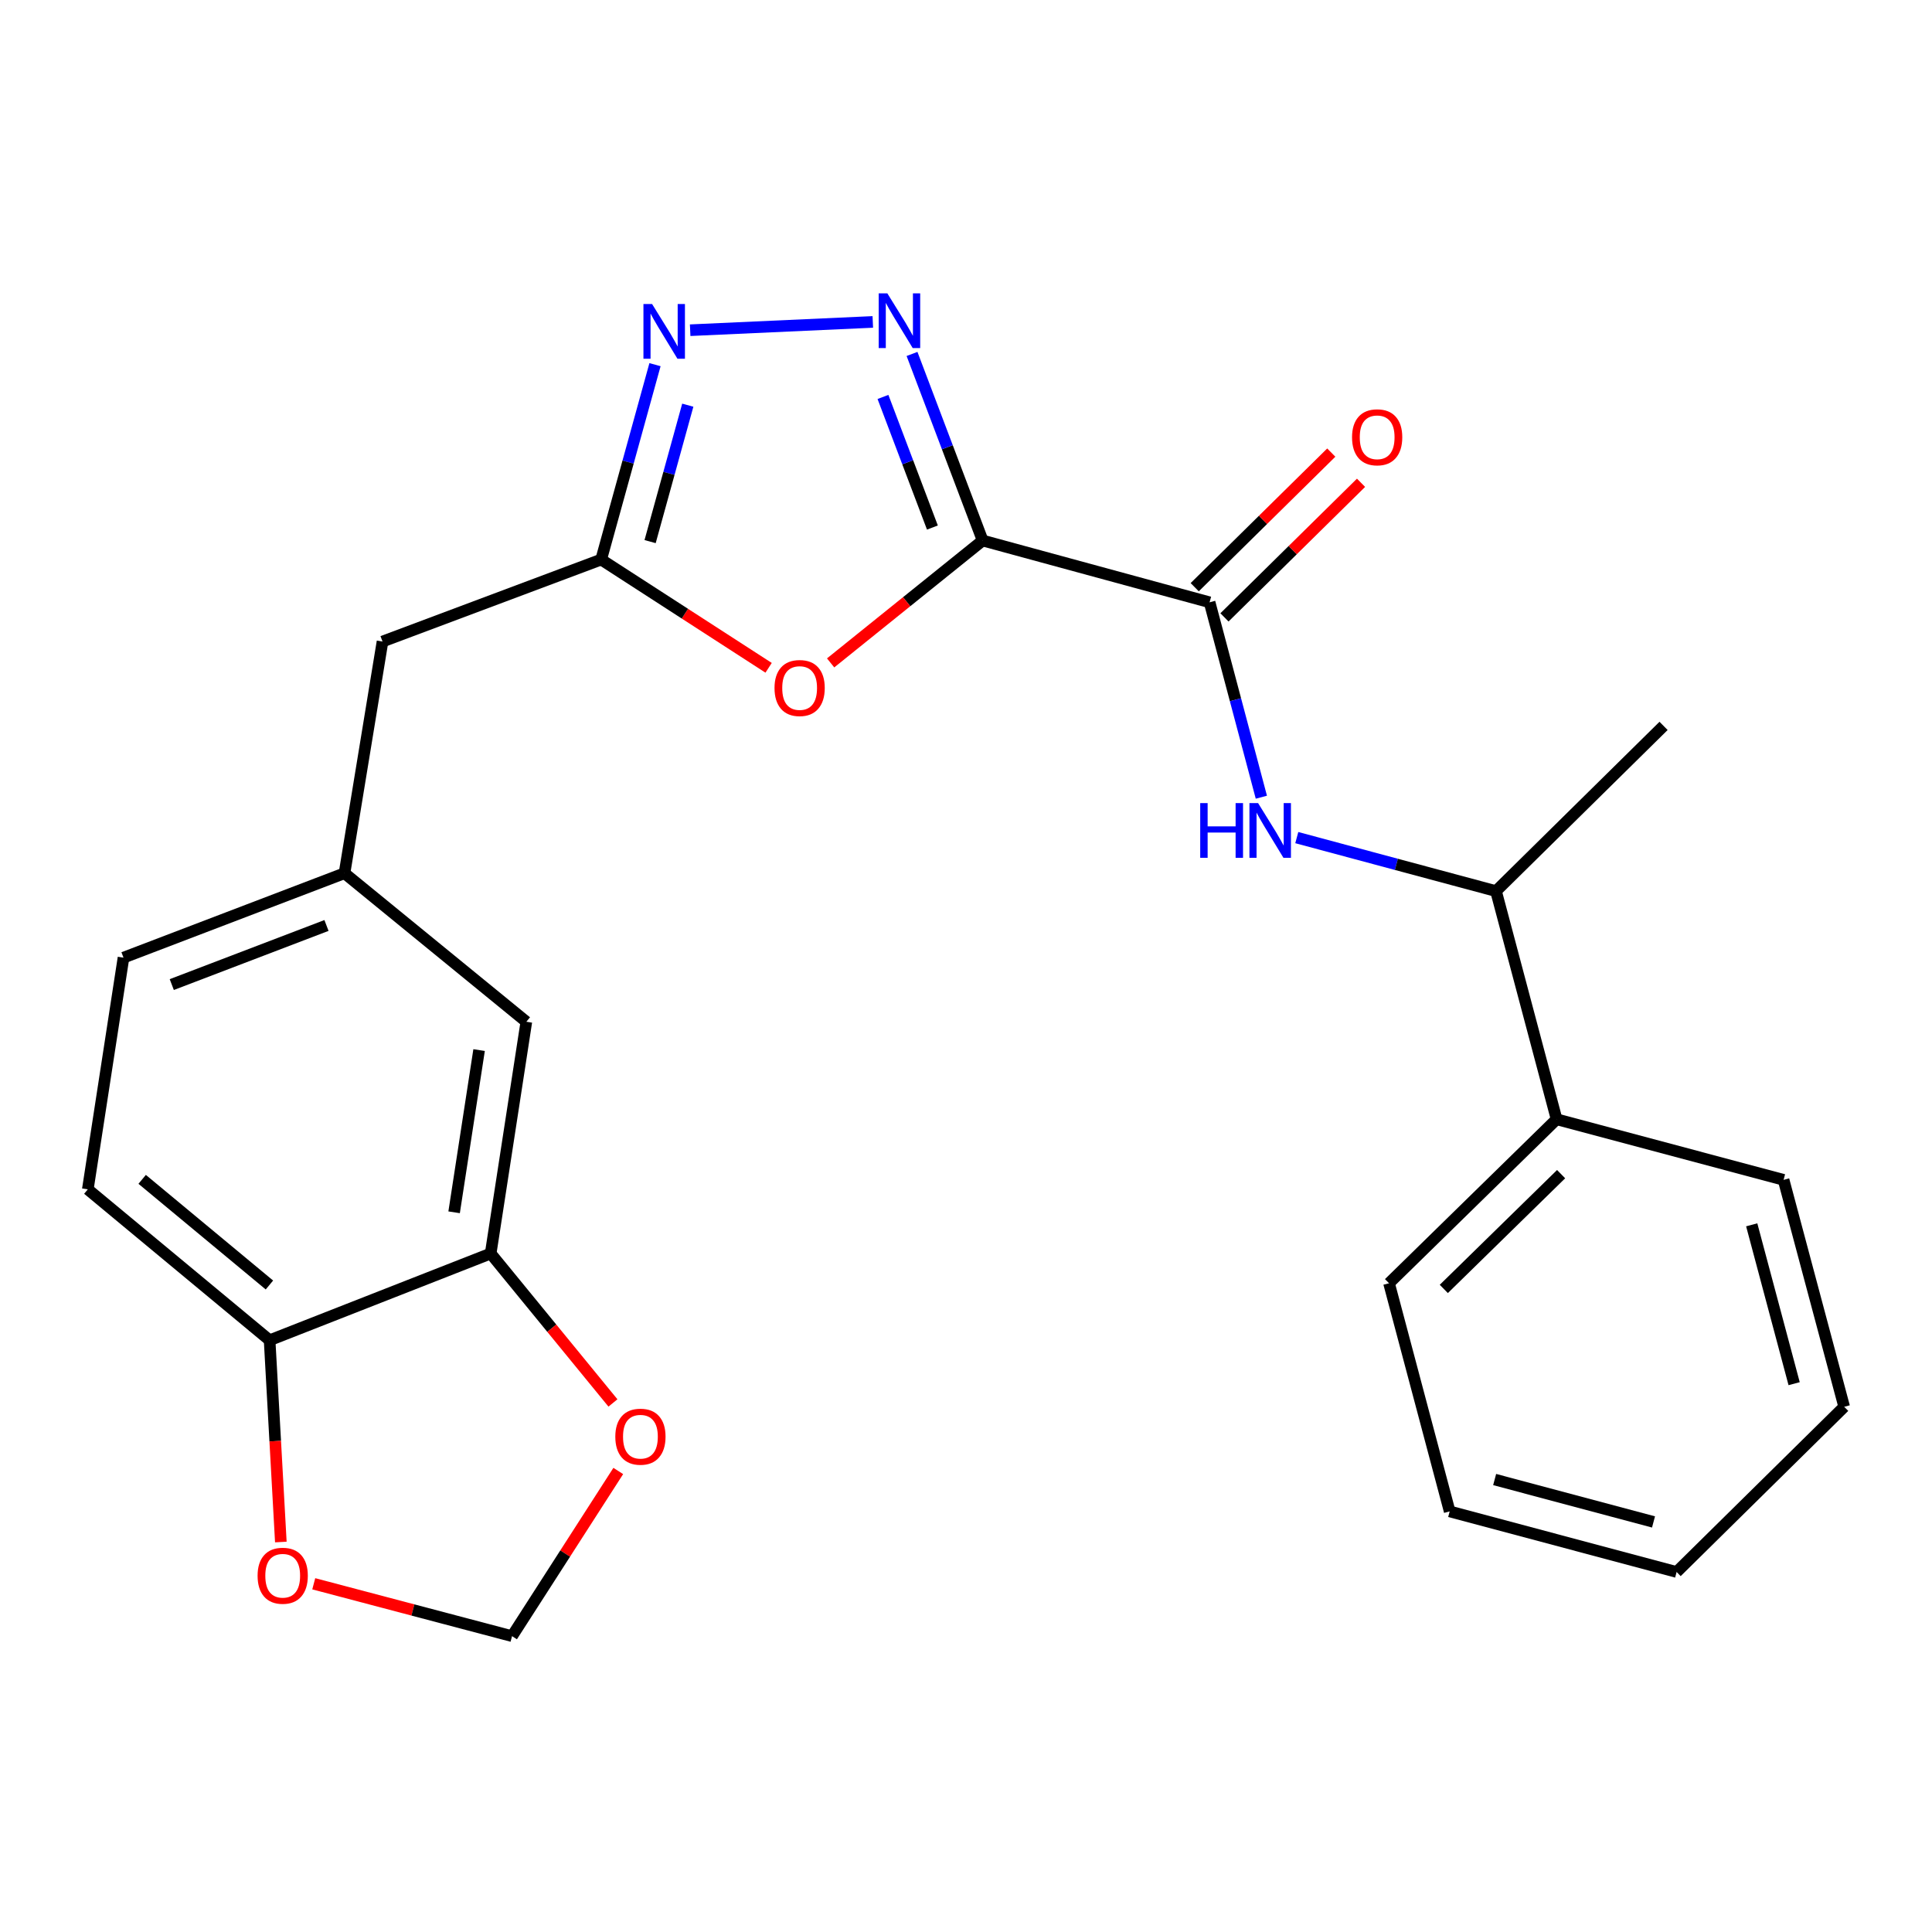 <?xml version='1.0' encoding='iso-8859-1'?>
<svg version='1.1' baseProfile='full'
              xmlns='http://www.w3.org/2000/svg'
                      xmlns:rdkit='http://www.rdkit.org/xml'
                      xmlns:xlink='http://www.w3.org/1999/xlink'
                  xml:space='preserve'
width='1000px' height='1000px' viewBox='0 0 1000 1000'>
<!-- END OF HEADER -->
<rect style='opacity:1.0;fill:#FFFFFF;stroke:none' width='1000' height='1000' x='0' y='0'> </rect>
<path class='bond-0' d='M 508.618,279.773 L 490.34,231.489' style='fill:none;fill-rule:evenodd;stroke:#000000;stroke-width:6px;stroke-linecap:butt;stroke-linejoin:miter;stroke-opacity:1' />
<path class='bond-0' d='M 490.34,231.489 L 472.062,183.204' style='fill:none;fill-rule:evenodd;stroke:#0000FF;stroke-width:6px;stroke-linecap:butt;stroke-linejoin:miter;stroke-opacity:1' />
<path class='bond-0' d='M 482.614,273.056 L 469.819,239.257' style='fill:none;fill-rule:evenodd;stroke:#000000;stroke-width:6px;stroke-linecap:butt;stroke-linejoin:miter;stroke-opacity:1' />
<path class='bond-0' d='M 469.819,239.257 L 457.025,205.458' style='fill:none;fill-rule:evenodd;stroke:#0000FF;stroke-width:6px;stroke-linecap:butt;stroke-linejoin:miter;stroke-opacity:1' />
<path class='bond-1' d='M 508.618,279.773 L 469.274,311.447' style='fill:none;fill-rule:evenodd;stroke:#000000;stroke-width:6px;stroke-linecap:butt;stroke-linejoin:miter;stroke-opacity:1' />
<path class='bond-1' d='M 469.274,311.447 L 429.929,343.121' style='fill:none;fill-rule:evenodd;stroke:#FF0000;stroke-width:6px;stroke-linecap:butt;stroke-linejoin:miter;stroke-opacity:1' />
<path class='bond-2' d='M 508.618,279.773 L 626.082,311.748' style='fill:none;fill-rule:evenodd;stroke:#000000;stroke-width:6px;stroke-linecap:butt;stroke-linejoin:miter;stroke-opacity:1' />
<path class='bond-3' d='M 451.763,166.628 L 357.226,170.915' style='fill:none;fill-rule:evenodd;stroke:#0000FF;stroke-width:6px;stroke-linecap:butt;stroke-linejoin:miter;stroke-opacity:1' />
<path class='bond-4' d='M 397.831,345.653 L 354.497,317.638' style='fill:none;fill-rule:evenodd;stroke:#FF0000;stroke-width:6px;stroke-linecap:butt;stroke-linejoin:miter;stroke-opacity:1' />
<path class='bond-4' d='M 354.497,317.638 L 311.163,289.623' style='fill:none;fill-rule:evenodd;stroke:#000000;stroke-width:6px;stroke-linecap:butt;stroke-linejoin:miter;stroke-opacity:1' />
<path class='bond-5' d='M 626.082,311.748 L 639.479,362.189' style='fill:none;fill-rule:evenodd;stroke:#000000;stroke-width:6px;stroke-linecap:butt;stroke-linejoin:miter;stroke-opacity:1' />
<path class='bond-5' d='M 639.479,362.189 L 652.876,412.631' style='fill:none;fill-rule:evenodd;stroke:#0000FF;stroke-width:6px;stroke-linecap:butt;stroke-linejoin:miter;stroke-opacity:1' />
<path class='bond-12' d='M 633.784,319.561 L 669.128,284.724' style='fill:none;fill-rule:evenodd;stroke:#000000;stroke-width:6px;stroke-linecap:butt;stroke-linejoin:miter;stroke-opacity:1' />
<path class='bond-12' d='M 669.128,284.724 L 704.472,249.887' style='fill:none;fill-rule:evenodd;stroke:#FF0000;stroke-width:6px;stroke-linecap:butt;stroke-linejoin:miter;stroke-opacity:1' />
<path class='bond-12' d='M 618.381,303.934 L 653.725,269.097' style='fill:none;fill-rule:evenodd;stroke:#000000;stroke-width:6px;stroke-linecap:butt;stroke-linejoin:miter;stroke-opacity:1' />
<path class='bond-12' d='M 653.725,269.097 L 689.069,234.259' style='fill:none;fill-rule:evenodd;stroke:#FF0000;stroke-width:6px;stroke-linecap:butt;stroke-linejoin:miter;stroke-opacity:1' />
<path class='bond-25' d='M 339.026,188.748 L 325.094,239.185' style='fill:none;fill-rule:evenodd;stroke:#0000FF;stroke-width:6px;stroke-linecap:butt;stroke-linejoin:miter;stroke-opacity:1' />
<path class='bond-25' d='M 325.094,239.185 L 311.163,289.623' style='fill:none;fill-rule:evenodd;stroke:#000000;stroke-width:6px;stroke-linecap:butt;stroke-linejoin:miter;stroke-opacity:1' />
<path class='bond-25' d='M 355.997,209.721 L 346.245,245.027' style='fill:none;fill-rule:evenodd;stroke:#0000FF;stroke-width:6px;stroke-linecap:butt;stroke-linejoin:miter;stroke-opacity:1' />
<path class='bond-25' d='M 346.245,245.027 L 336.492,280.334' style='fill:none;fill-rule:evenodd;stroke:#000000;stroke-width:6px;stroke-linecap:butt;stroke-linejoin:miter;stroke-opacity:1' />
<path class='bond-15' d='M 311.163,289.623 L 197.99,332.057' style='fill:none;fill-rule:evenodd;stroke:#000000;stroke-width:6px;stroke-linecap:butt;stroke-linejoin:miter;stroke-opacity:1' />
<path class='bond-10' d='M 671.213,433.543 L 722.77,447.389' style='fill:none;fill-rule:evenodd;stroke:#0000FF;stroke-width:6px;stroke-linecap:butt;stroke-linejoin:miter;stroke-opacity:1' />
<path class='bond-10' d='M 722.77,447.389 L 774.327,461.235' style='fill:none;fill-rule:evenodd;stroke:#000000;stroke-width:6px;stroke-linecap:butt;stroke-linejoin:miter;stroke-opacity:1' />
<path class='bond-6' d='M 253.967,648.817 L 272.435,528.866' style='fill:none;fill-rule:evenodd;stroke:#000000;stroke-width:6px;stroke-linecap:butt;stroke-linejoin:miter;stroke-opacity:1' />
<path class='bond-6' d='M 235.05,627.485 L 247.978,543.52' style='fill:none;fill-rule:evenodd;stroke:#000000;stroke-width:6px;stroke-linecap:butt;stroke-linejoin:miter;stroke-opacity:1' />
<path class='bond-8' d='M 253.967,648.817 L 285.614,687.492' style='fill:none;fill-rule:evenodd;stroke:#000000;stroke-width:6px;stroke-linecap:butt;stroke-linejoin:miter;stroke-opacity:1' />
<path class='bond-8' d='M 285.614,687.492 L 317.262,726.166' style='fill:none;fill-rule:evenodd;stroke:#FF0000;stroke-width:6px;stroke-linecap:butt;stroke-linejoin:miter;stroke-opacity:1' />
<path class='bond-27' d='M 253.967,648.817 L 139.55,693.713' style='fill:none;fill-rule:evenodd;stroke:#000000;stroke-width:6px;stroke-linecap:butt;stroke-linejoin:miter;stroke-opacity:1' />
<path class='bond-7' d='M 139.55,693.713 L 45.455,615.599' style='fill:none;fill-rule:evenodd;stroke:#000000;stroke-width:6px;stroke-linecap:butt;stroke-linejoin:miter;stroke-opacity:1' />
<path class='bond-7' d='M 139.451,665.113 L 73.584,610.433' style='fill:none;fill-rule:evenodd;stroke:#000000;stroke-width:6px;stroke-linecap:butt;stroke-linejoin:miter;stroke-opacity:1' />
<path class='bond-9' d='M 139.55,693.713 L 142.456,745.93' style='fill:none;fill-rule:evenodd;stroke:#000000;stroke-width:6px;stroke-linecap:butt;stroke-linejoin:miter;stroke-opacity:1' />
<path class='bond-9' d='M 142.456,745.93 L 145.361,798.147' style='fill:none;fill-rule:evenodd;stroke:#FF0000;stroke-width:6px;stroke-linecap:butt;stroke-linejoin:miter;stroke-opacity:1' />
<path class='bond-11' d='M 320.016,761.378 L 292.526,804.124' style='fill:none;fill-rule:evenodd;stroke:#FF0000;stroke-width:6px;stroke-linecap:butt;stroke-linejoin:miter;stroke-opacity:1' />
<path class='bond-11' d='M 292.526,804.124 L 265.035,846.87' style='fill:none;fill-rule:evenodd;stroke:#000000;stroke-width:6px;stroke-linecap:butt;stroke-linejoin:miter;stroke-opacity:1' />
<path class='bond-28' d='M 162.397,819.761 L 213.716,833.316' style='fill:none;fill-rule:evenodd;stroke:#FF0000;stroke-width:6px;stroke-linecap:butt;stroke-linejoin:miter;stroke-opacity:1' />
<path class='bond-28' d='M 213.716,833.316 L 265.035,846.87' style='fill:none;fill-rule:evenodd;stroke:#000000;stroke-width:6px;stroke-linecap:butt;stroke-linejoin:miter;stroke-opacity:1' />
<path class='bond-17' d='M 774.327,461.235 L 805.692,579.321' style='fill:none;fill-rule:evenodd;stroke:#000000;stroke-width:6px;stroke-linecap:butt;stroke-linejoin:miter;stroke-opacity:1' />
<path class='bond-19' d='M 774.327,461.235 L 861.059,375.722' style='fill:none;fill-rule:evenodd;stroke:#000000;stroke-width:6px;stroke-linecap:butt;stroke-linejoin:miter;stroke-opacity:1' />
<path class='bond-13' d='M 272.435,528.866 L 178.315,451.971' style='fill:none;fill-rule:evenodd;stroke:#000000;stroke-width:6px;stroke-linecap:butt;stroke-linejoin:miter;stroke-opacity:1' />
<path class='bond-14' d='M 178.315,451.971 L 197.99,332.057' style='fill:none;fill-rule:evenodd;stroke:#000000;stroke-width:6px;stroke-linecap:butt;stroke-linejoin:miter;stroke-opacity:1' />
<path class='bond-18' d='M 178.315,451.971 L 63.923,495.672' style='fill:none;fill-rule:evenodd;stroke:#000000;stroke-width:6px;stroke-linecap:butt;stroke-linejoin:miter;stroke-opacity:1' />
<path class='bond-18' d='M 168.987,479.023 L 88.912,509.615' style='fill:none;fill-rule:evenodd;stroke:#000000;stroke-width:6px;stroke-linecap:butt;stroke-linejoin:miter;stroke-opacity:1' />
<path class='bond-16' d='M 45.455,615.599 L 63.923,495.672' style='fill:none;fill-rule:evenodd;stroke:#000000;stroke-width:6px;stroke-linecap:butt;stroke-linejoin:miter;stroke-opacity:1' />
<path class='bond-20' d='M 805.692,579.321 L 718.959,664.201' style='fill:none;fill-rule:evenodd;stroke:#000000;stroke-width:6px;stroke-linecap:butt;stroke-linejoin:miter;stroke-opacity:1' />
<path class='bond-20' d='M 808.029,607.735 L 747.316,667.151' style='fill:none;fill-rule:evenodd;stroke:#000000;stroke-width:6px;stroke-linecap:butt;stroke-linejoin:miter;stroke-opacity:1' />
<path class='bond-21' d='M 805.692,579.321 L 923.18,610.686' style='fill:none;fill-rule:evenodd;stroke:#000000;stroke-width:6px;stroke-linecap:butt;stroke-linejoin:miter;stroke-opacity:1' />
<path class='bond-23' d='M 718.959,664.201 L 750.349,782.299' style='fill:none;fill-rule:evenodd;stroke:#000000;stroke-width:6px;stroke-linecap:butt;stroke-linejoin:miter;stroke-opacity:1' />
<path class='bond-22' d='M 923.18,610.686 L 954.545,728.15' style='fill:none;fill-rule:evenodd;stroke:#000000;stroke-width:6px;stroke-linecap:butt;stroke-linejoin:miter;stroke-opacity:1' />
<path class='bond-22' d='M 906.686,633.967 L 928.641,716.191' style='fill:none;fill-rule:evenodd;stroke:#000000;stroke-width:6px;stroke-linecap:butt;stroke-linejoin:miter;stroke-opacity:1' />
<path class='bond-24' d='M 954.545,728.15 L 867.813,813.664' style='fill:none;fill-rule:evenodd;stroke:#000000;stroke-width:6px;stroke-linecap:butt;stroke-linejoin:miter;stroke-opacity:1' />
<path class='bond-26' d='M 750.349,782.299 L 867.813,813.664' style='fill:none;fill-rule:evenodd;stroke:#000000;stroke-width:6px;stroke-linecap:butt;stroke-linejoin:miter;stroke-opacity:1' />
<path class='bond-26' d='M 773.629,765.804 L 855.854,787.76' style='fill:none;fill-rule:evenodd;stroke:#000000;stroke-width:6px;stroke-linecap:butt;stroke-linejoin:miter;stroke-opacity:1' />
<path  class='atom-1' d='M 459.291 151.843
L 468.571 166.843
Q 469.491 168.323, 470.971 171.003
Q 472.451 173.683, 472.531 173.843
L 472.531 151.843
L 476.291 151.843
L 476.291 180.163
L 472.411 180.163
L 462.451 163.763
Q 461.291 161.843, 460.051 159.643
Q 458.851 157.443, 458.491 156.763
L 458.491 180.163
L 454.811 180.163
L 454.811 151.843
L 459.291 151.843
' fill='#0000FF'/>
<path  class='atom-2' d='M 400.889 356.115
Q 400.889 349.315, 404.249 345.515
Q 407.609 341.715, 413.889 341.715
Q 420.169 341.715, 423.529 345.515
Q 426.889 349.315, 426.889 356.115
Q 426.889 362.995, 423.489 366.915
Q 420.089 370.795, 413.889 370.795
Q 407.649 370.795, 404.249 366.915
Q 400.889 363.035, 400.889 356.115
M 413.889 367.595
Q 418.209 367.595, 420.529 364.715
Q 422.889 361.795, 422.889 356.115
Q 422.889 350.555, 420.529 347.755
Q 418.209 344.915, 413.889 344.915
Q 409.569 344.915, 407.209 347.715
Q 404.889 350.515, 404.889 356.115
Q 404.889 361.835, 407.209 364.715
Q 409.569 367.595, 413.889 367.595
' fill='#FF0000'/>
<path  class='atom-4' d='M 337.524 157.365
L 346.804 172.365
Q 347.724 173.845, 349.204 176.525
Q 350.684 179.205, 350.764 179.365
L 350.764 157.365
L 354.524 157.365
L 354.524 185.685
L 350.644 185.685
L 340.684 169.285
Q 339.524 167.365, 338.284 165.165
Q 337.084 162.965, 336.724 162.285
L 336.724 185.685
L 333.044 185.685
L 333.044 157.365
L 337.524 157.365
' fill='#0000FF'/>
<path  class='atom-6' d='M 621.228 415.686
L 625.068 415.686
L 625.068 427.726
L 639.548 427.726
L 639.548 415.686
L 643.388 415.686
L 643.388 444.006
L 639.548 444.006
L 639.548 430.926
L 625.068 430.926
L 625.068 444.006
L 621.228 444.006
L 621.228 415.686
' fill='#0000FF'/>
<path  class='atom-6' d='M 651.188 415.686
L 660.468 430.686
Q 661.388 432.166, 662.868 434.846
Q 664.348 437.526, 664.428 437.686
L 664.428 415.686
L 668.188 415.686
L 668.188 444.006
L 664.308 444.006
L 654.348 427.606
Q 653.188 425.686, 651.948 423.486
Q 650.748 421.286, 650.388 420.606
L 650.388 444.006
L 646.708 444.006
L 646.708 415.686
L 651.188 415.686
' fill='#0000FF'/>
<path  class='atom-9' d='M 318.484 743.627
Q 318.484 736.827, 321.844 733.027
Q 325.204 729.227, 331.484 729.227
Q 337.764 729.227, 341.124 733.027
Q 344.484 736.827, 344.484 743.627
Q 344.484 750.507, 341.084 754.427
Q 337.684 758.307, 331.484 758.307
Q 325.244 758.307, 321.844 754.427
Q 318.484 750.547, 318.484 743.627
M 331.484 755.107
Q 335.804 755.107, 338.124 752.227
Q 340.484 749.307, 340.484 743.627
Q 340.484 738.067, 338.124 735.267
Q 335.804 732.427, 331.484 732.427
Q 327.164 732.427, 324.804 735.227
Q 322.484 738.027, 322.484 743.627
Q 322.484 749.347, 324.804 752.227
Q 327.164 755.107, 331.484 755.107
' fill='#FF0000'/>
<path  class='atom-10' d='M 133.328 815.597
Q 133.328 808.797, 136.688 804.997
Q 140.048 801.197, 146.328 801.197
Q 152.608 801.197, 155.968 804.997
Q 159.328 808.797, 159.328 815.597
Q 159.328 822.477, 155.928 826.397
Q 152.528 830.277, 146.328 830.277
Q 140.088 830.277, 136.688 826.397
Q 133.328 822.517, 133.328 815.597
M 146.328 827.077
Q 150.648 827.077, 152.968 824.197
Q 155.328 821.277, 155.328 815.597
Q 155.328 810.037, 152.968 807.237
Q 150.648 804.397, 146.328 804.397
Q 142.008 804.397, 139.648 807.197
Q 137.328 809.997, 137.328 815.597
Q 137.328 821.317, 139.648 824.197
Q 142.008 827.077, 146.328 827.077
' fill='#FF0000'/>
<path  class='atom-13' d='M 699.815 226.338
Q 699.815 219.538, 703.175 215.738
Q 706.535 211.938, 712.815 211.938
Q 719.095 211.938, 722.455 215.738
Q 725.815 219.538, 725.815 226.338
Q 725.815 233.218, 722.415 237.138
Q 719.015 241.018, 712.815 241.018
Q 706.575 241.018, 703.175 237.138
Q 699.815 233.258, 699.815 226.338
M 712.815 237.818
Q 717.135 237.818, 719.455 234.938
Q 721.815 232.018, 721.815 226.338
Q 721.815 220.778, 719.455 217.978
Q 717.135 215.138, 712.815 215.138
Q 708.495 215.138, 706.135 217.938
Q 703.815 220.738, 703.815 226.338
Q 703.815 232.058, 706.135 234.938
Q 708.495 237.818, 712.815 237.818
' fill='#FF0000'/>
</svg>
